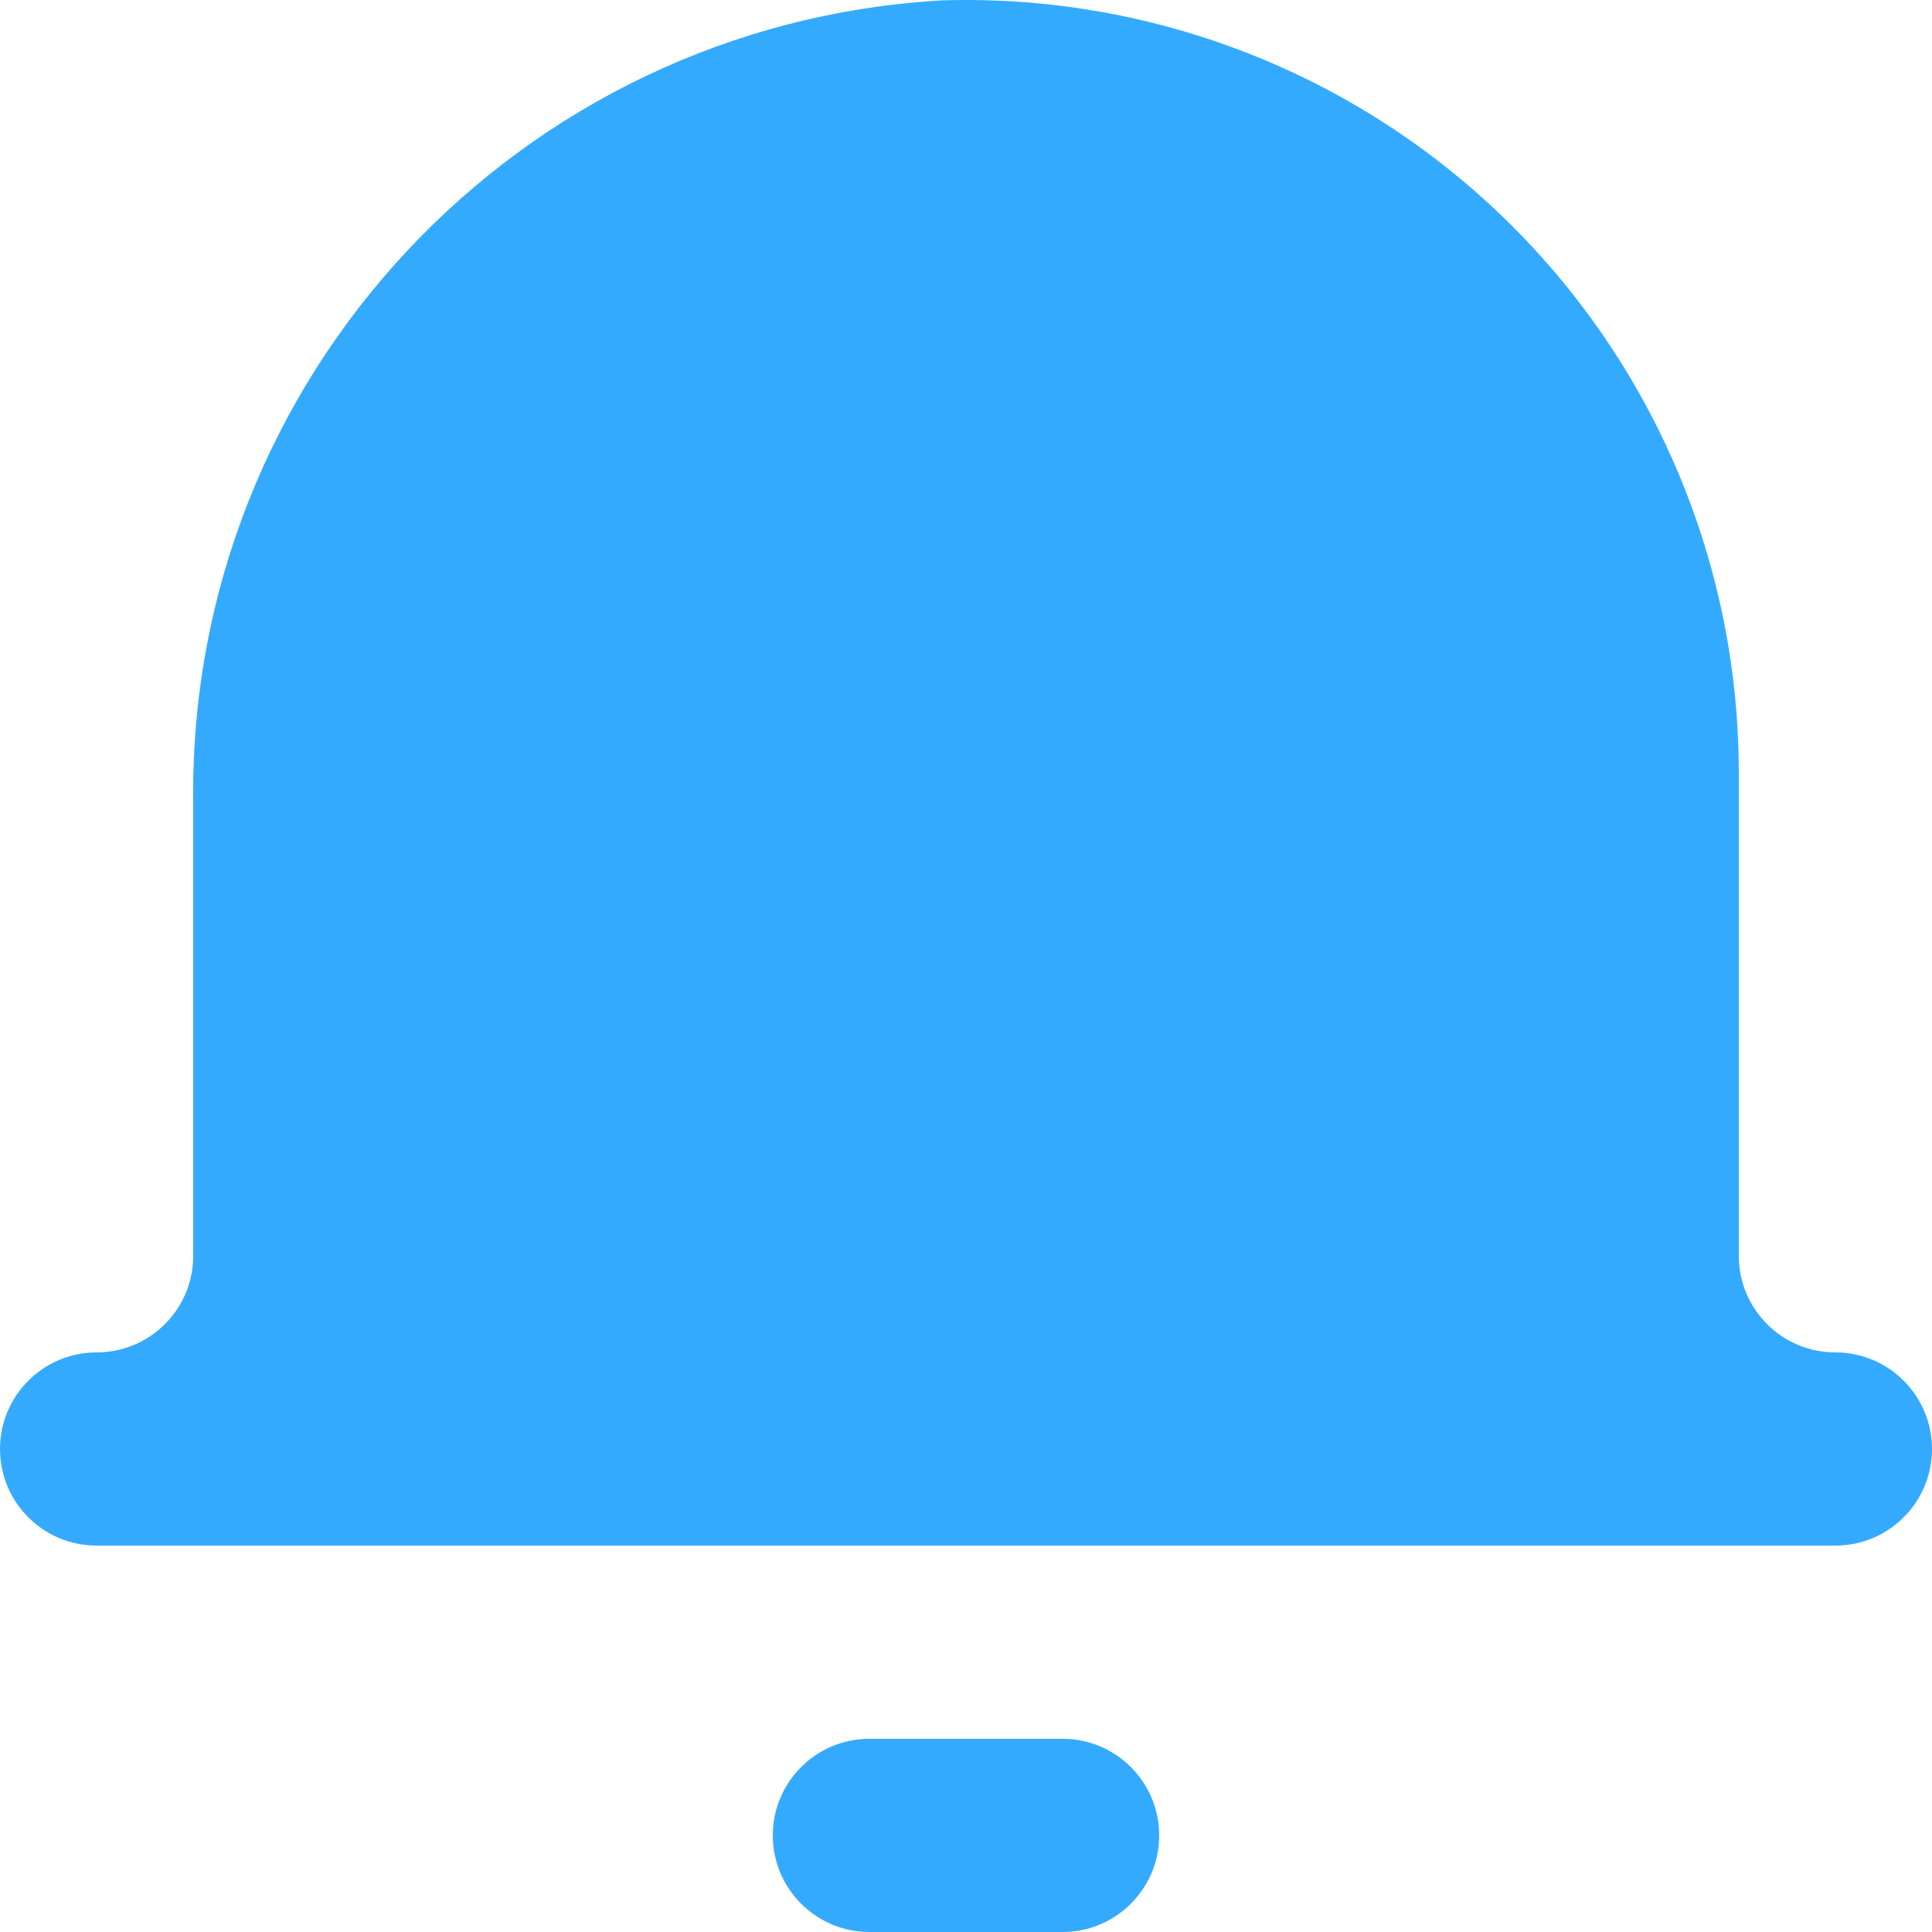 <?xml version="1.0" encoding="UTF-8"?>
<svg width="20px" height="20px" viewBox="0 0 20 20" version="1.1" xmlns="http://www.w3.org/2000/svg" xmlns:xlink="http://www.w3.org/1999/xlink">
    <title>5402358_alert_bell_notification_alarm_attention_icon</title>
    <g id="-" stroke="none" stroke-width="1" fill="none" fill-rule="evenodd">
        <g id="UN结果（内河禁运）" transform="translate(-250, -1941)" fill="#34AAFF" fill-rule="nonzero">
            <g id="编组-2" transform="translate(250, 1937)">
                <g id="5402358_alert_bell_notification_alarm_attention_icon" transform="translate(0, 4)">
                    <path d="M20,15 C20,15.552 19.552,16 19,16 L1,16 C0.448,16 0,15.552 0,15 C0,14.448 0.448,14 1,14 C1.552,14 2,13.553 2,13.001 L2,8.292 C1.955,3.904 5.368,0.255 9.75,0.004 C11.915,-0.064 14.014,0.749 15.569,2.256 C17.124,3.764 18.001,5.837 18,8.002 L18,13.001 C18,13.553 18.448,14 19,14 C19.552,14 20,14.448 20,15 Z" id="路径"></path>
                    <path d="M11,20 L9,20 C8.448,20 8,19.552 8,19 C8,18.448 8.448,18 9,18 L11,18 C11.552,18 12,18.448 12,19 C12,19.552 11.552,20 11,20 Z" id="路径"></path>
                </g>
            </g>
        </g>
    </g>
</svg>